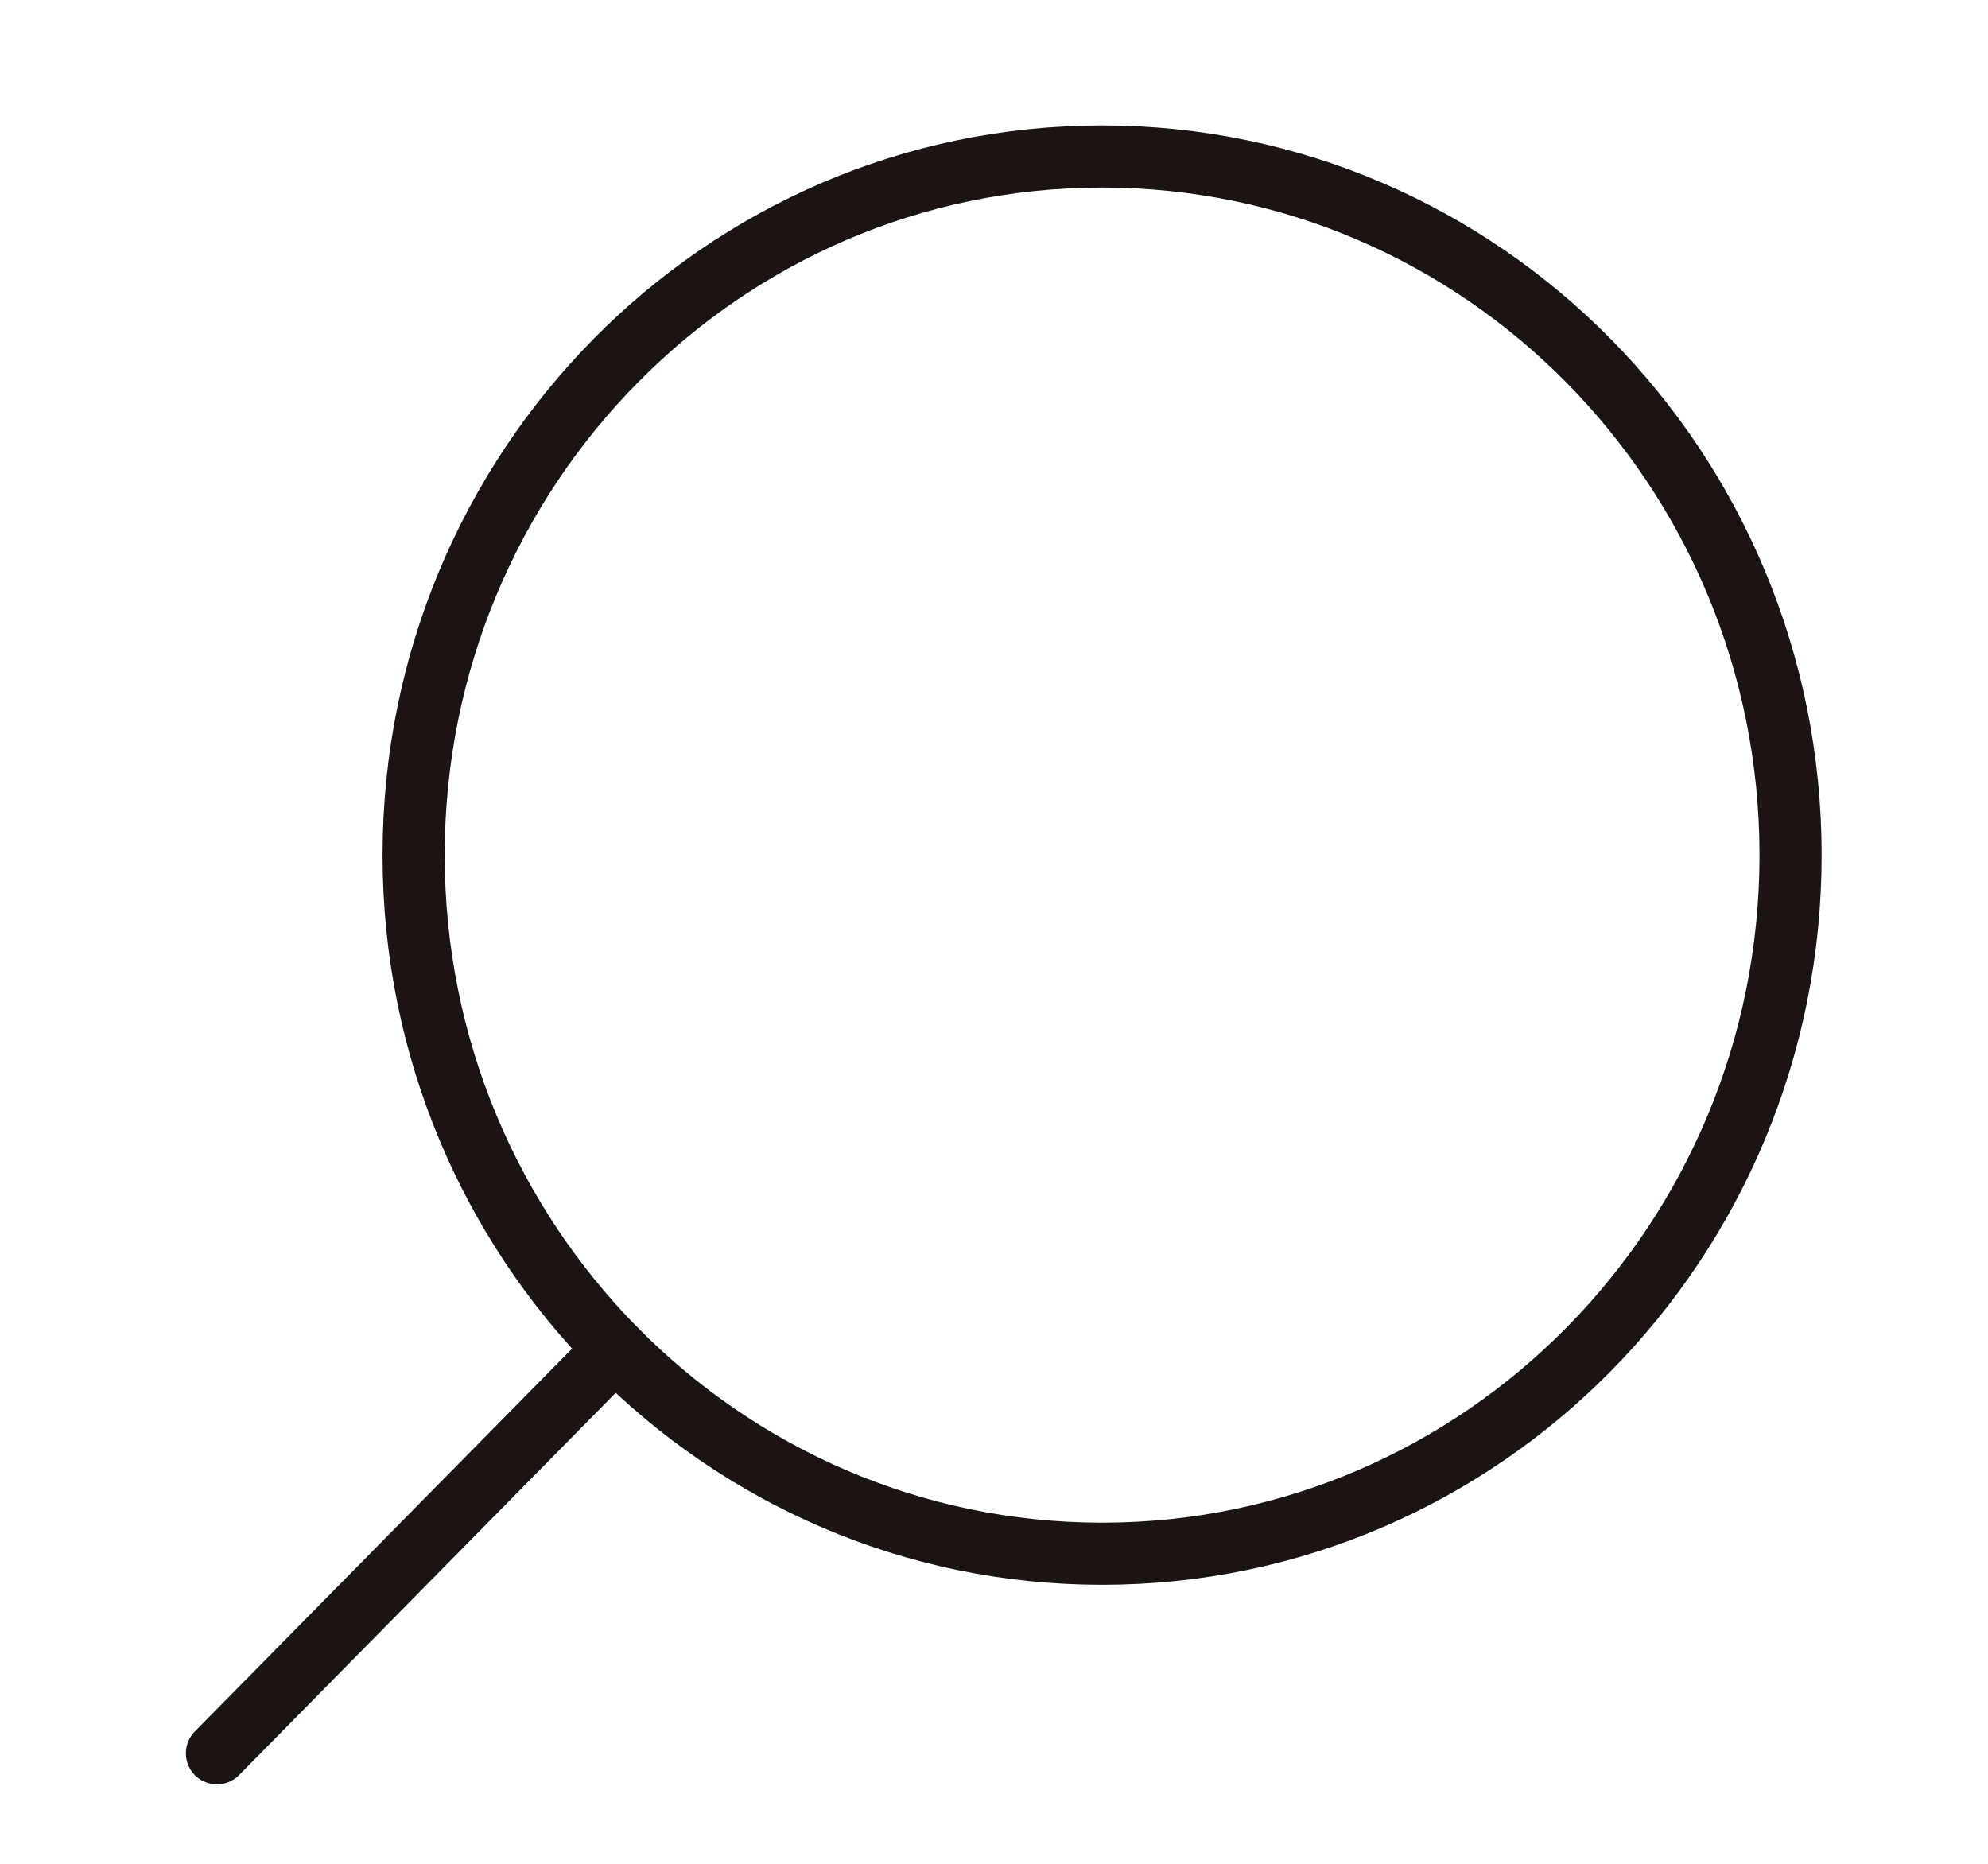 <?xml version="1.0" encoding="UTF-8"?> <svg xmlns="http://www.w3.org/2000/svg" width="32" height="30" viewBox="0 0 32 30" fill="none"><path d="M17.74 25.009C11.62 25.009 6.658 19.974 6.658 13.764C6.658 7.554 11.62 2.519 17.74 2.519C23.86 2.519 28.822 7.554 28.822 13.764C28.822 19.974 23.86 25.009 17.74 25.009Z" stroke="#1B1412" stroke-linecap="round" stroke-linejoin="round"></path><path d="M9.903 21.715L3.492 28.221" stroke="#1B1412" stroke-linecap="round" stroke-linejoin="round"></path></svg> 